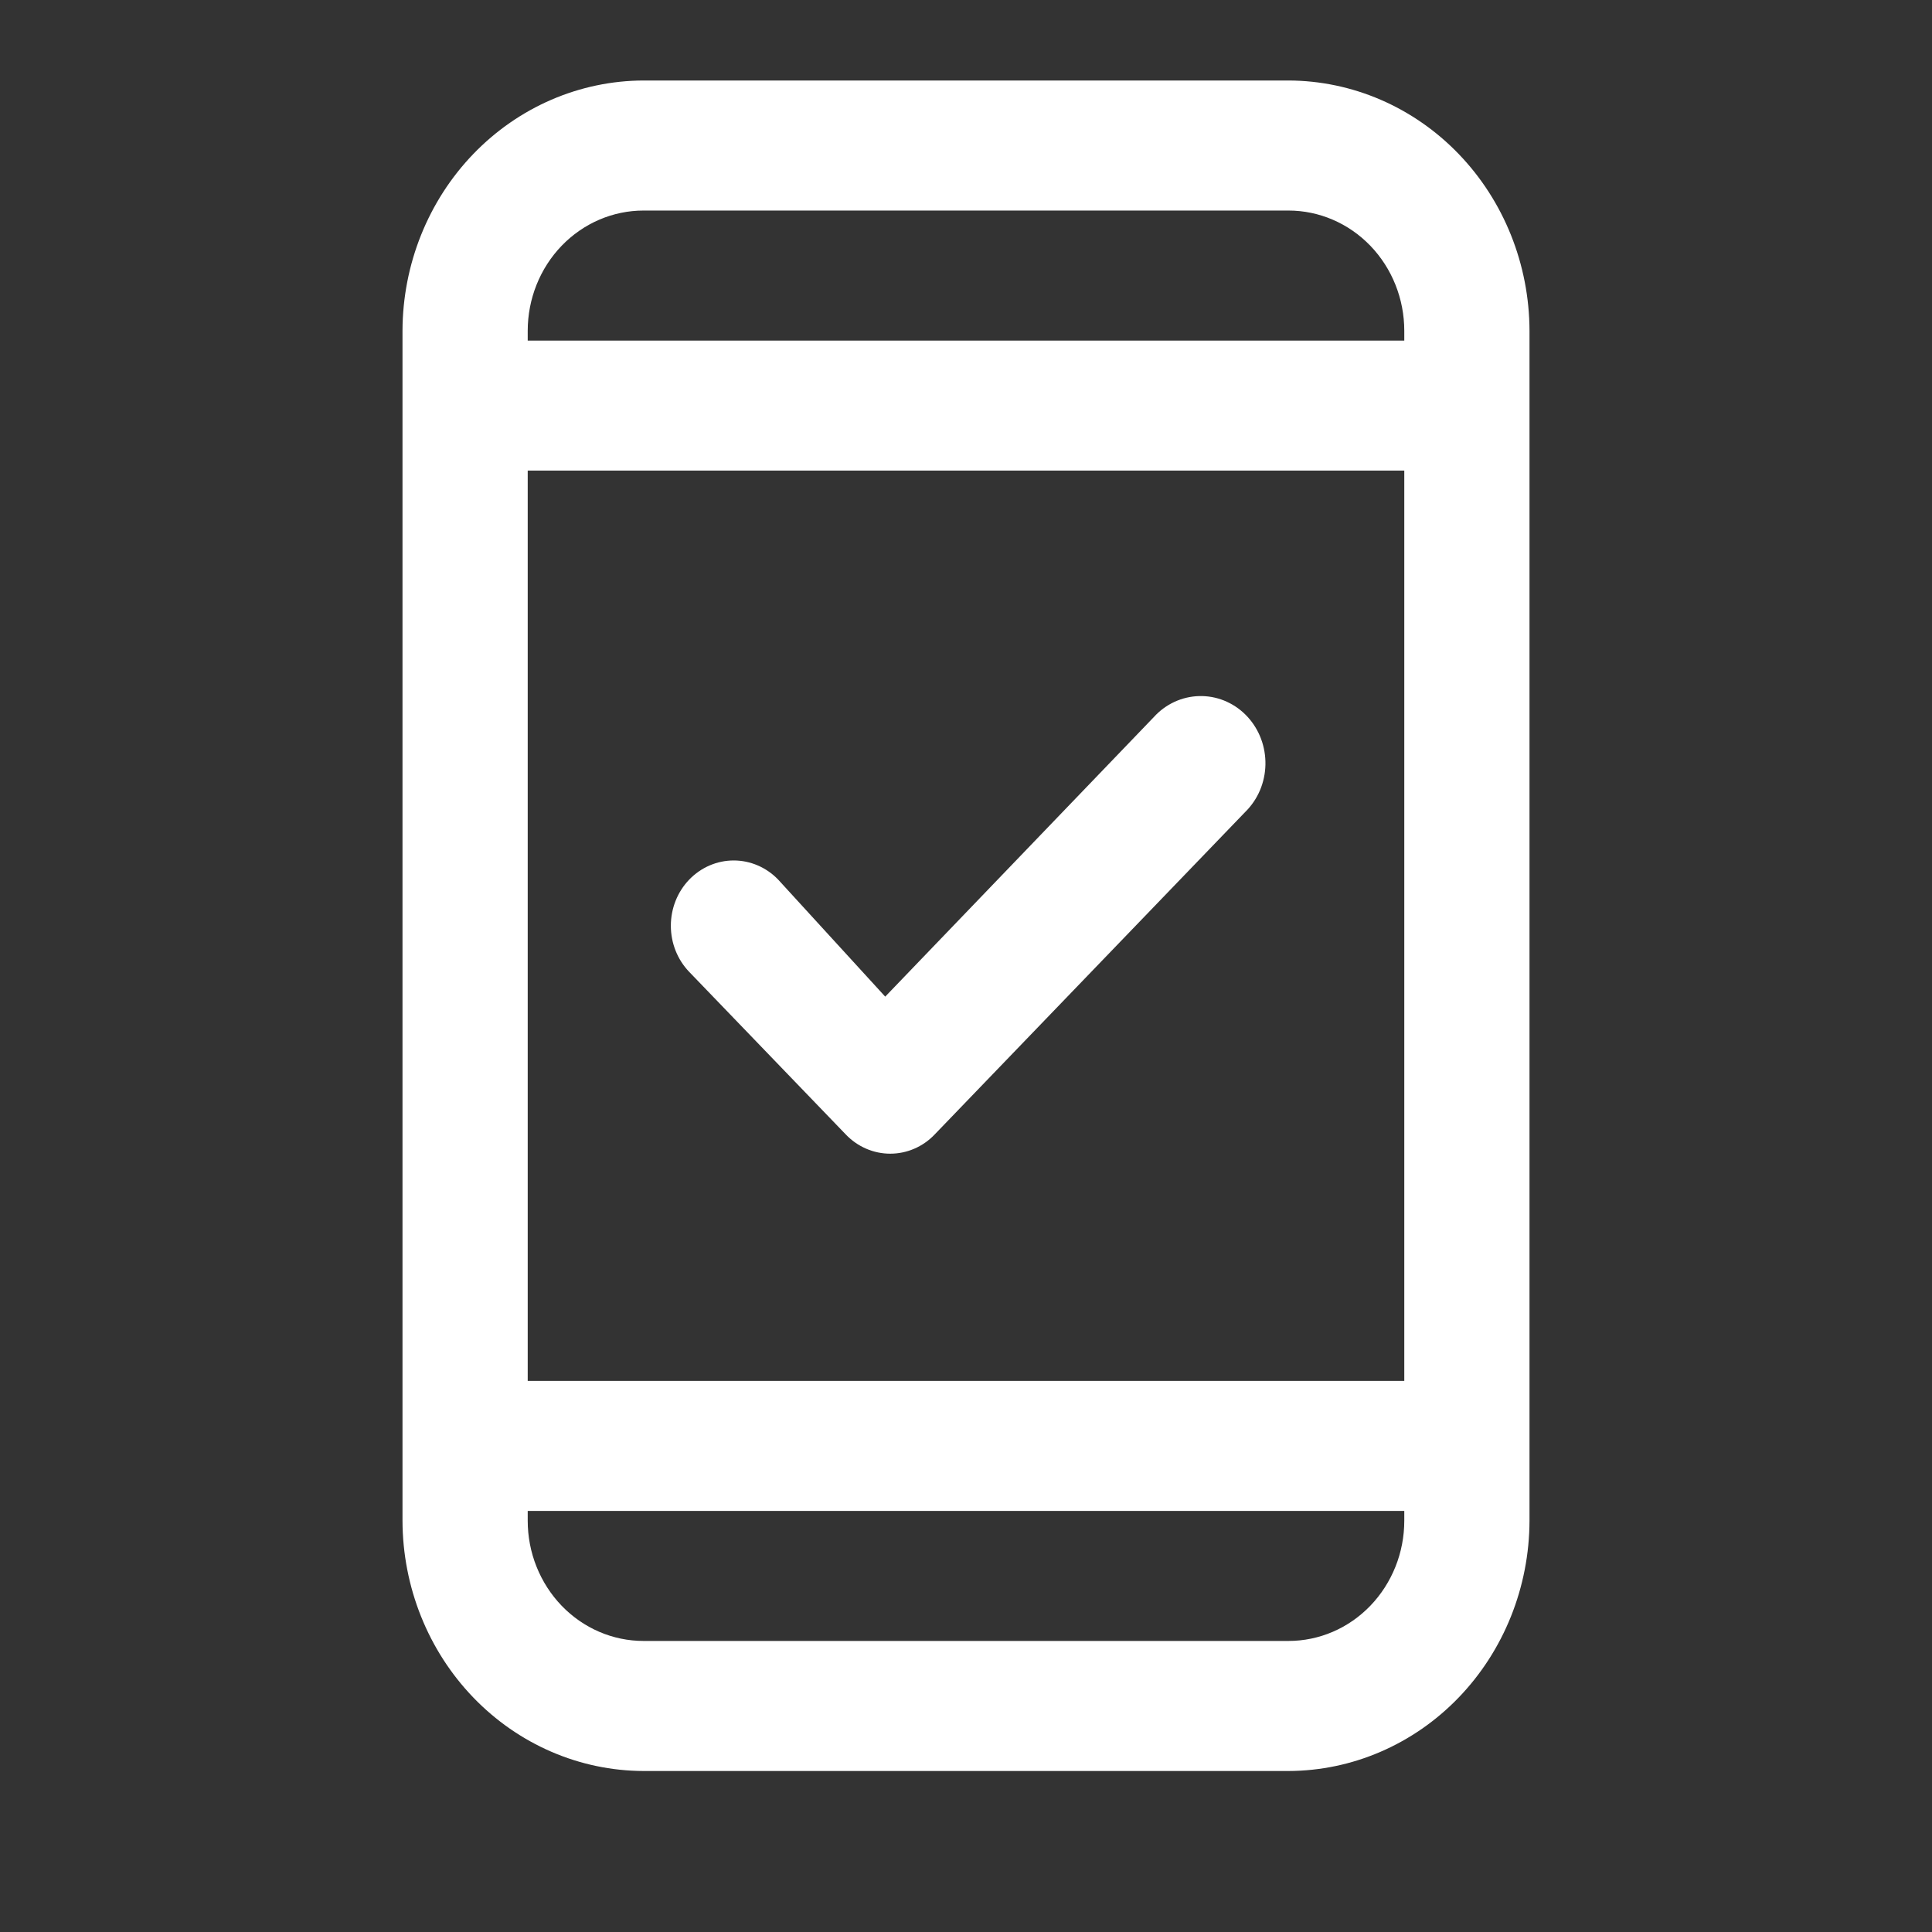 <svg width="48" height="48" viewBox="0 0 48 48" fill="none" xmlns="http://www.w3.org/2000/svg">
<rect x="0" y="0" width="48" height="48" fill="#333333" stroke="none"/>
<path d="M32.011 2H15.989C14.402 2.004 12.881 2.661 11.759 3.826C10.636 4.992 10.004 6.571 10 8.219V37.781C10.004 39.429 10.636 41.008 11.759 42.174C12.881 43.339 14.402 43.996 15.989 44H32.011C33.598 43.996 35.119 43.339 36.241 42.174C37.364 41.008 37.996 39.429 38 37.781V8.219C37.996 6.571 37.364 4.992 36.241 3.826C35.119 2.661 33.598 2.004 32.011 2ZM15.989 5.231H32.011C32.774 5.231 33.506 5.546 34.046 6.106C34.586 6.667 34.889 7.427 34.889 8.219V8.462H13.111V8.219C13.111 7.427 13.414 6.667 13.954 6.106C14.494 5.546 15.226 5.231 15.989 5.231ZM34.889 37.781C34.889 38.173 34.815 38.562 34.67 38.924C34.525 39.287 34.313 39.616 34.046 39.894C33.779 40.171 33.462 40.392 33.112 40.542C32.763 40.692 32.389 40.769 32.011 40.769H15.989C15.611 40.769 15.237 40.692 14.888 40.542C14.539 40.392 14.221 40.171 13.954 39.894C13.687 39.616 13.475 39.287 13.33 38.924C13.185 38.562 13.111 38.173 13.111 37.781V37.538H34.889V37.781ZM13.111 34.308V11.692H34.889V34.308H13.111Z" fill="white"/>
<path d="M28.667 17.815L21.993 24.761L19.333 21.853C19.04 21.549 18.643 21.378 18.229 21.378C17.815 21.378 17.417 21.549 17.124 21.853C16.831 22.157 16.667 22.57 16.667 23C16.667 23.43 16.831 23.843 17.124 24.147L21.013 28.185C21.158 28.337 21.33 28.457 21.52 28.539C21.709 28.621 21.912 28.663 22.118 28.663C22.323 28.663 22.526 28.621 22.716 28.539C22.906 28.457 23.078 28.337 23.222 28.185L31 20.108C31.145 19.949 31.259 19.762 31.334 19.558C31.409 19.353 31.445 19.135 31.439 18.916C31.433 18.697 31.386 18.481 31.3 18.281C31.214 18.081 31.091 17.901 30.938 17.75C30.785 17.599 30.604 17.482 30.407 17.403C30.21 17.325 30 17.288 29.789 17.294C29.578 17.3 29.371 17.349 29.178 17.438C28.985 17.528 28.812 17.655 28.667 17.815Z" fill="white"/>
</svg>
